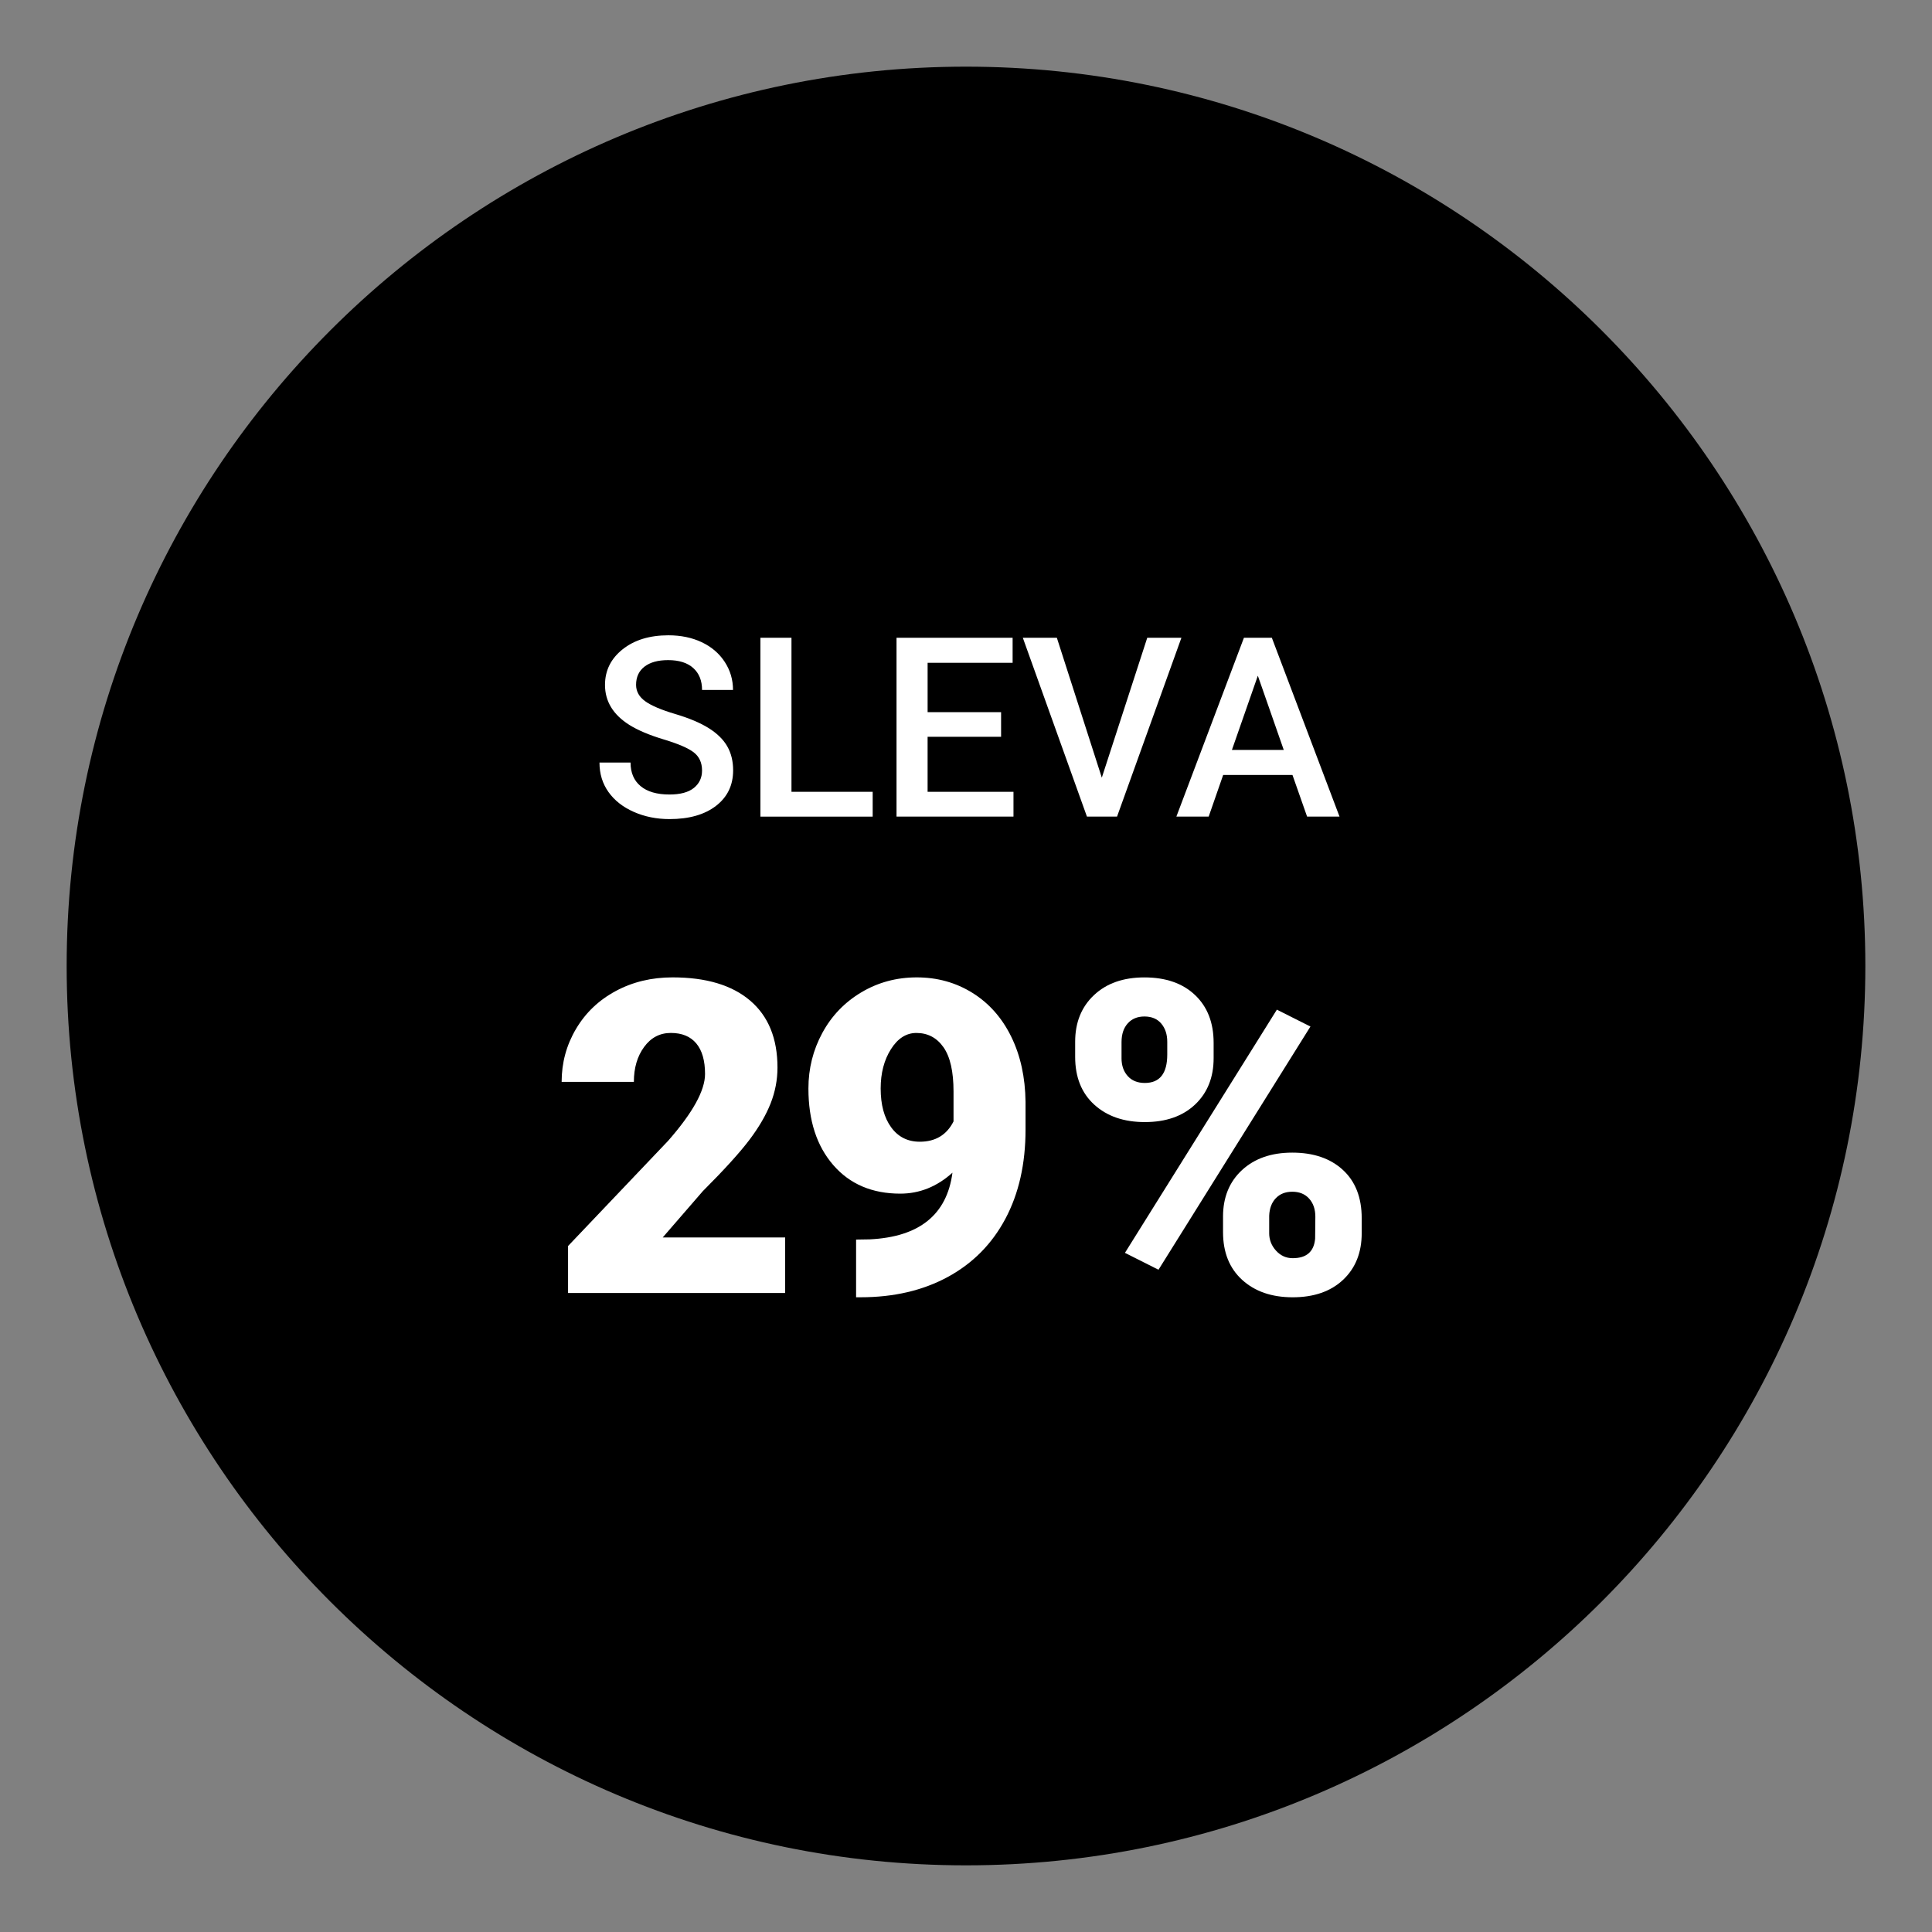 <?xml version="1.0" encoding="UTF-8"?><svg id="Vrstva_1" xmlns="http://www.w3.org/2000/svg" viewBox="0 0 141.732 141.732"><rect x="0" y="0" width="141.732" height="141.732" fill="#808080" stroke="none"/><defs><style>.cls-1{fill:#fff;}.cls-2{fill:#000000;}</style></defs><path class="cls-2" d="m70.866,4.89C34.487,4.89,4.89,34.487,4.89,70.866s29.597,65.976,65.976,65.976,65.976-29.597,65.976-65.976S107.245,4.89,70.866,4.89Z"/><path class="cls-1" d="m51.502,56.528c0-.577-.203-1.021-.608-1.334-.405-.312-1.137-.628-2.194-.946-1.058-.318-1.898-.673-2.523-1.063-1.195-.751-1.794-1.73-1.794-2.938,0-1.057.432-1.929,1.294-2.614.862-.685,1.98-1.027,3.356-1.027.914,0,1.728.168,2.442.505s1.277.815,1.686,1.438c.408.622.613,1.311.613,2.068h-2.271c0-.685-.215-1.221-.645-1.609-.43-.387-1.044-.581-1.843-.581-.745,0-1.323.159-1.735.478-.411.318-.617.763-.617,1.334,0,.481.223.882.667,1.203.444.322,1.178.634,2.199.937,1.021.303,1.842.649,2.46,1.036.619.388,1.073.832,1.361,1.334s.433,1.089.433,1.762c0,1.094-.419,1.963-1.258,2.609-.838.646-1.975.969-3.411.969-.949,0-1.821-.176-2.617-.527-.797-.352-1.415-.837-1.857-1.456-.441-.619-.662-1.34-.662-2.163h2.28c0,.745.246,1.322.739,1.73.492.409,1.198.613,2.117.613.794,0,1.39-.161,1.789-.482.399-.322.6-.747.6-1.275Z"/><path class="cls-1" d="m58.063,58.087h5.957v1.821h-8.236v-13.122h2.279v11.301Z"/><path class="cls-1" d="m73.439,54.049h-5.39v4.037h6.3v1.821h-8.58v-13.122h8.517v1.838h-6.236v3.623h5.39v1.802Z"/><path class="cls-1" d="m80.829,57.05l3.334-10.265h2.506l-4.723,13.122h-2.208l-4.704-13.122h2.496l3.299,10.265Z"/><path class="cls-1" d="m94.815,56.852h-5.083l-1.063,3.055h-2.37l4.957-13.122h2.046l4.966,13.122h-2.379l-1.073-3.055Zm-4.442-1.838h3.803l-1.901-5.444-1.901,5.444Z"/><path class="cls-1" d="m57.601,94.856h-15.928v-3.449l7.337-7.713c1.808-2.059,2.712-3.694,2.712-4.907,0-.982-.215-1.729-.643-2.242-.429-.512-1.051-.768-1.866-.768-.805,0-1.458.342-1.959,1.027-.502.685-.753,1.539-.753,2.563h-5.299c0-1.4.351-2.694,1.051-3.88.7-1.186,1.672-2.114,2.916-2.783,1.243-.669,2.634-1.003,4.17-1.003,2.466,0,4.365.57,5.698,1.709,1.332,1.139,1.999,2.775,1.999,4.907,0,.899-.168,1.774-.502,2.626-.335.852-.854,1.746-1.56,2.681-.706.935-1.842,2.187-3.41,3.754l-2.947,3.402h8.983v4.076Z"/><path class="cls-1" d="m69.872,86.03c-1.14,1.024-2.414,1.536-3.825,1.536-2.069,0-3.71-.7-4.922-2.101-1.213-1.4-1.819-3.271-1.819-5.612,0-1.463.34-2.822,1.02-4.076.679-1.254,1.633-2.247,2.86-2.979,1.229-.731,2.584-1.097,4.068-1.097,1.505,0,2.866.379,4.084,1.136,1.218.758,2.166,1.829,2.846,3.214.679,1.385,1.029,2.981,1.05,4.789v2.022c0,2.519-.494,4.703-1.481,6.553s-2.396,3.271-4.225,4.264c-1.829.993-3.961,1.489-6.396,1.489h-.329v-4.233l1.004-.016c3.637-.177,5.659-1.808,6.066-4.891Zm-2.398-2.273c1.149,0,1.976-.496,2.477-1.489v-2.195c0-1.463-.245-2.545-.736-3.245-.491-.7-1.155-1.05-1.991-1.05-.742,0-1.363.397-1.865,1.191-.502.794-.753,1.756-.753,2.885,0,1.191.256,2.14.769,2.845.512.706,1.212,1.058,2.101,1.058Z"/><path class="cls-1" d="m78.874,76.421c0-1.411.459-2.55,1.379-3.417.92-.867,2.153-1.301,3.7-1.301,1.567,0,2.806.431,3.715,1.293.909.862,1.364,2.03,1.364,3.504v1.129c0,1.411-.455,2.545-1.364,3.402s-2.138,1.285-3.684,1.285c-1.536,0-2.772-.426-3.708-1.278s-1.402-2.02-1.402-3.504v-1.113Zm3.401,1.203c0,.54.151.979.455,1.316.303.338.721.506,1.254.506,1.097,0,1.646-.696,1.646-2.087v-.935c0-.54-.146-.984-.438-1.332-.293-.348-.706-.522-1.238-.522-.513,0-.92.169-1.223.506-.304.338-.455.797-.455,1.379v1.168Zm2.712,15.524l-2.461-1.239,11.146-17.84,2.462,1.238-11.146,17.84Zm4.734-3.888c0-1.421.463-2.561,1.388-3.418.925-.857,2.155-1.285,3.691-1.285,1.558,0,2.796.423,3.716,1.27.919.847,1.379,2.028,1.379,3.543v1.097c0,1.421-.454,2.561-1.363,3.417s-2.143,1.285-3.7,1.285c-1.536,0-2.772-.426-3.707-1.278-.936-.852-1.403-2.02-1.403-3.504v-1.129Zm3.386,1.203c0,.488.168.917.502,1.285.335.369.742.553,1.223.553,1.014,0,1.562-.478,1.646-1.433l.016-1.604c0-.551-.151-.994-.455-1.332-.303-.338-.716-.506-1.238-.506-.502,0-.904.158-1.207.475-.303.317-.465.745-.486,1.285v1.277Z"/></svg>